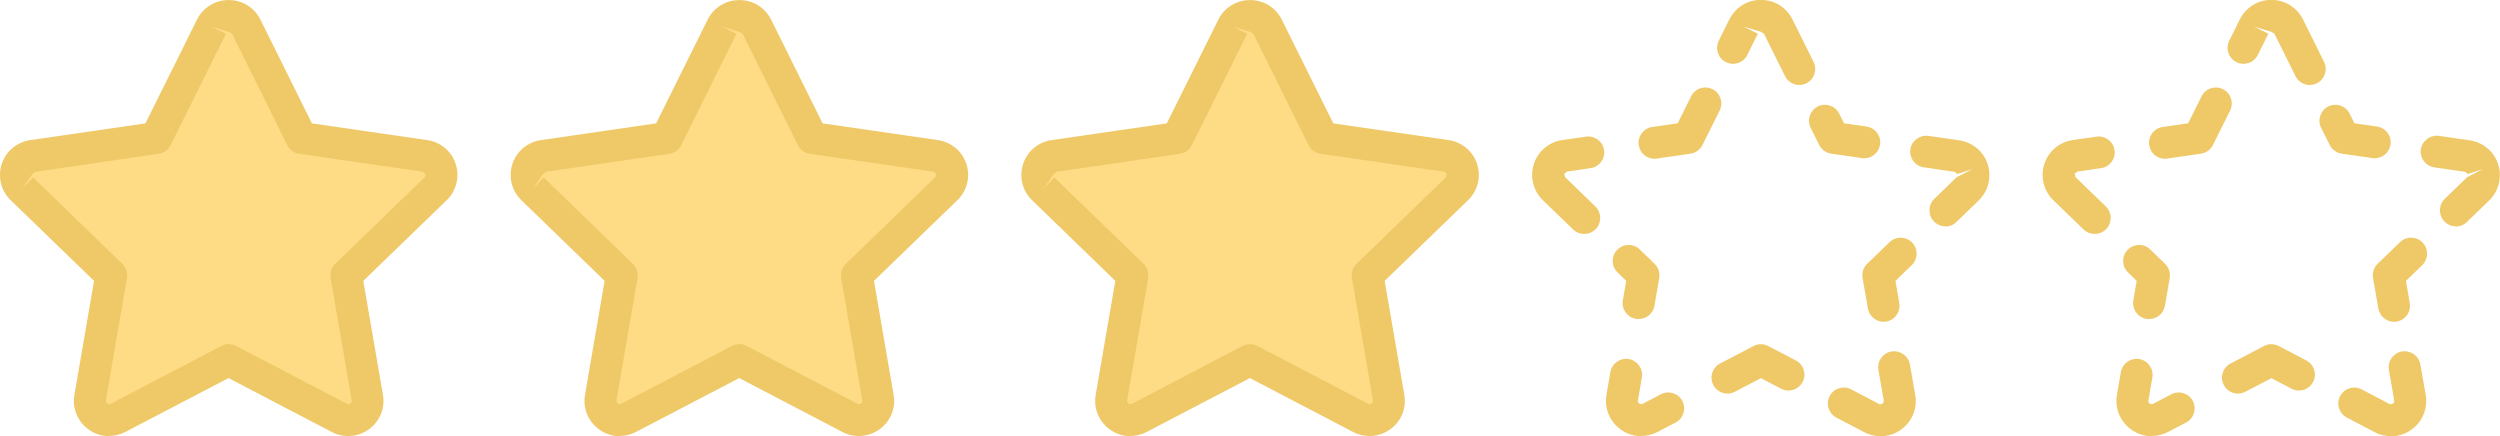 <?xml version="1.0" encoding="UTF-8"?>
<svg id="_レイヤー_2" data-name="レイヤー 2" xmlns="http://www.w3.org/2000/svg" viewBox="0 0 230.18 40.16">
  <g id="_レイヤー_1-2" data-name="レイヤー 1">
    <g>
      <g>
        <path d="M14.37,12.7l5.09-10.25c.15-.3.38-.55.66-.72.28-.17.61-.27.94-.27s.66.09.94.27.51.42.66.72l5.09,10.25,11.38,1.65c.33.05.64.18.89.39.25.21.44.49.55.81.1.32.11.65.04.97-.08.32-.25.61-.49.84l-8.23,7.97,1.94,11.26c.25,1.45-1.28,2.55-2.59,1.87l-10.18-5.32-10.18,5.32c-1.3.68-2.83-.42-2.58-1.87l1.94-11.26-8.23-7.97c-.24-.23-.4-.52-.48-.84-.08-.32-.07-.66.04-.97.1-.31.29-.59.54-.81s.56-.35.89-.4l11.38-1.66h0Z" style="fill: #fedc85;"/>
        <path d="M10.05,40.16c-.67,0-1.34-.21-1.91-.63-1-.73-1.5-1.94-1.29-3.17l1.81-10.5L.98,18.43c-.44-.43-.75-.96-.89-1.55-.14-.59-.12-1.21.07-1.78.18-.57.53-1.08.99-1.47.47-.39,1.03-.64,1.63-.73l10.61-1.54L18.14,1.8c.27-.55.69-1,1.21-1.32,1.01-.63,2.38-.64,3.42,0,.51.32.93.77,1.2,1.31l4.75,9.57,10.62,1.54c.58.08,1.15.33,1.62.72.47.39.81.9,1,1.48s.21,1.2.06,1.79c-.15.59-.45,1.12-.89,1.54l-7.68,7.43,1.81,10.5c.21,1.22-.28,2.43-1.29,3.16-1.01.73-2.32.83-3.43.25l-9.5-4.96-9.5,4.96c-.48.25-1,.37-1.51.37ZM3.03,16.32l8.23,7.97c.35.34.51.83.43,1.31l-1.94,11.26c-.02.12.02.22.12.29.11.08.22.09.33.02l10.18-5.32c.43-.22.93-.22,1.36,0l10.18,5.32c.14.08.26.03.34-.02.1-.07.14-.17.12-.29l-1.94-11.26c-.08-.48.08-.97.43-1.31l8.23-7.97.08-.31s-.25-.2-.25-.2l-11.38-1.65c-.48-.07-.89-.37-1.1-.8l-5.09-10.25-.28-.17-1.6-.48,1.32.65-5.09,10.25c-.21.43-.63.73-1.1.8l-11.38,1.66s-.25.2-.25.21l-.95,1.36,1.02-1.06ZM14.37,12.7h.02-.02Z" style="fill: #efc968;"/>
      </g>
      <g>
        <path d="M61.39,12.7l5.09-10.25c.15-.3.38-.55.66-.72.28-.17.61-.27.94-.27s.66.09.94.27c.28.17.51.42.66.72l5.09,10.25,11.38,1.65c.33.05.64.18.89.39.25.21.44.49.55.81.1.32.11.65.04.97-.08.32-.25.61-.49.84l-8.23,7.97,1.94,11.26c.25,1.45-1.28,2.55-2.59,1.87l-10.18-5.32-10.18,5.32c-1.3.68-2.83-.42-2.58-1.87l1.94-11.26-8.23-7.97c-.24-.23-.4-.52-.48-.84-.08-.32-.07-.66.04-.97.1-.31.29-.59.54-.81.25-.21.56-.35.89-.4l11.38-1.66h0Z" style="fill: #fedc85;"/>
        <path d="M57.06,40.16c-.67,0-1.34-.21-1.91-.63-1-.73-1.5-1.94-1.29-3.17l1.81-10.5-7.67-7.43c-.44-.43-.75-.96-.89-1.55-.14-.59-.12-1.21.07-1.78.18-.57.53-1.08,1-1.48.46-.38,1.02-.64,1.62-.72l10.61-1.54,4.75-9.56c.27-.55.69-1,1.21-1.32,1.02-.63,2.39-.63,3.42,0,.51.32.93.77,1.2,1.31l4.75,9.57,10.62,1.54c.58.08,1.15.33,1.62.72.47.39.81.9,1,1.48s.21,1.2.06,1.79c-.15.59-.45,1.12-.89,1.54l-7.68,7.43,1.81,10.5c.21,1.22-.28,2.43-1.29,3.16-1.01.73-2.32.83-3.43.25l-9.5-4.96-9.5,4.96c-.48.25-1,.37-1.51.37ZM50.04,16.32l8.23,7.97c.35.34.51.83.43,1.31l-1.94,11.26c-.02.12.02.22.12.29.11.08.22.09.33.02l10.18-5.32c.43-.22.93-.22,1.36,0l10.18,5.32c.14.08.26.03.34-.02.1-.07.14-.17.12-.29l-1.94-11.26c-.08-.48.08-.97.43-1.31l8.23-7.97.08-.31s-.25-.2-.25-.2l-11.38-1.65c-.48-.07-.89-.37-1.1-.8l-5.09-10.25-.28-.17-1.6-.48,1.32.65-5.09,10.25c-.21.43-.63.73-1.1.8l-11.38,1.66s-.25.2-.25.21l-.95,1.36,1.02-1.06ZM61.39,12.7h.02-.02Z" style="fill: #efc968;"/>
      </g>
      <g>
        <path d="M108.4,12.7l5.09-10.25c.15-.3.38-.55.66-.72.28-.17.61-.27.94-.27s.66.09.94.27c.28.17.51.42.66.72l5.09,10.25,11.38,1.65c.33.05.64.18.89.39.25.21.44.49.55.81.1.32.11.65.04.97-.08.32-.25.61-.49.84l-8.23,7.97,1.94,11.26c.25,1.45-1.28,2.55-2.59,1.87l-10.18-5.32-10.18,5.32c-1.3.68-2.83-.42-2.58-1.87l1.94-11.26-8.23-7.97c-.24-.23-.4-.52-.48-.84-.08-.32-.07-.66.04-.97.1-.31.29-.59.54-.81.25-.21.56-.35.89-.4l11.38-1.66h0Z" style="fill: #fedc85;"/>
        <path d="M104.08,40.16c-.67,0-1.34-.21-1.91-.63-1-.73-1.5-1.94-1.29-3.17l1.81-10.5-7.67-7.43c-.44-.43-.75-.96-.89-1.55-.14-.59-.12-1.21.07-1.78.18-.57.53-1.08,1-1.48.46-.38,1.02-.64,1.62-.72l10.61-1.54,4.75-9.56c.27-.55.69-1,1.21-1.32,1.02-.63,2.39-.63,3.42,0,.51.32.93.77,1.2,1.31l4.75,9.57,10.62,1.54c.58.08,1.15.33,1.62.72.47.39.81.9,1,1.48s.21,1.2.06,1.79c-.15.59-.45,1.12-.89,1.54l-7.68,7.43,1.81,10.5c.21,1.22-.28,2.43-1.29,3.16-1.01.73-2.32.83-3.43.25l-9.5-4.96-9.5,4.96c-.48.25-1,.37-1.51.37ZM97.06,16.32l8.23,7.97c.35.34.51.83.43,1.31l-1.94,11.26c-.02.12.02.22.12.29.1.08.22.09.33.02l10.18-5.32c.43-.22.93-.22,1.36,0l10.18,5.32c.14.08.26.03.34-.02.1-.07.14-.17.12-.29l-1.94-11.26c-.08-.48.08-.97.43-1.31l8.23-7.97.08-.31s-.25-.2-.25-.2l-11.38-1.65c-.48-.07-.89-.37-1.1-.8l-5.09-10.25-.28-.17-1.6-.48,1.32.65-5.09,10.25c-.21.43-.63.73-1.1.8l-11.38,1.66s-.25.2-.25.21l-.95,1.36,1.02-1.06ZM108.4,12.7h.02-.02Z" style="fill: #efc968;"/>
      </g>
      <g>
        <path d="M212.67,7.83c-.54,0-1.06-.3-1.32-.82l-1.94-3.91-.28-.17-1.6-.48,1.32.65-.97,1.96c-.36.73-1.24,1.02-1.97.66-.73-.36-1.02-1.24-.66-1.97l.97-1.96c.27-.54.69-1,1.2-1.32,1.03-.64,2.39-.64,3.42,0,.52.33.93.78,1.2,1.32l1.94,3.91c.36.73.06,1.61-.66,1.97-.21.1-.43.15-.65.15Z" style="fill: #efc968;"/>
        <path d="M218.66,14.58c-.07,0-.14,0-.21-.02l-2.84-.41c-.48-.07-.89-.37-1.11-.8l-.79-1.58c-.36-.73-.06-1.61.66-1.97s1.61-.06,1.97.66l.44.89,2.08.3c.8.12,1.36.86,1.24,1.66-.11.73-.73,1.26-1.45,1.26Z" style="fill: #efc968;"/>
        <path d="M226.12,20.84c-.38,0-.77-.15-1.06-.45-.56-.58-.55-1.51.03-2.08l2.06-1.99,1.47-.76-1.4.46s-.24-.2-.25-.2l-2.84-.41c-.8-.12-1.36-.86-1.24-1.66.12-.8.89-1.35,1.66-1.24l2.84.41c.58.08,1.15.33,1.62.72.47.39.82.9,1,1.48.19.59.21,1.2.06,1.79-.14.58-.45,1.12-.89,1.55l-2.06,1.99c-.29.28-.65.41-1.02.41Z" style="fill: #efc968;"/>
        <path d="M220.43,29.63c-.7,0-1.32-.51-1.45-1.22l-.49-2.82c-.08-.48.08-.97.42-1.3l2.06-1.99c.59-.57,1.52-.55,2.08.03.57.58.55,1.51-.03,2.08l-1.5,1.45.35,2.05c.14.8-.4,1.56-1.2,1.7-.09.01-.17.02-.25.02Z" style="fill: #efc968;"/>
        <path d="M220.14,40.16c-.52,0-1.04-.12-1.52-.38l-2.54-1.33c-.72-.38-1-1.26-.62-1.98.38-.72,1.26-1,1.98-.62l2.54,1.33c.12.06.23.05.34-.02.1-.07.14-.17.12-.29l-.49-2.81c-.14-.8.4-1.56,1.2-1.7.82-.12,1.56.4,1.7,1.2l.49,2.81c.21,1.22-.28,2.44-1.29,3.17-.57.42-1.24.63-1.91.63Z" style="fill: #efc968;"/>
        <path d="M206.05,36.24c-.53,0-1.04-.29-1.3-.79-.38-.72-.1-1.61.62-1.98l3.08-1.61c.42-.23.93-.22,1.36,0l2.54,1.33c.72.38,1,1.26.62,1.98s-1.26,1-1.98.62l-1.86-.97-2.4,1.25c-.22.11-.45.17-.68.17Z" style="fill: #efc968;"/>
        <path d="M198.12,40.16c-.67,0-1.34-.21-1.92-.63-1-.73-1.5-1.94-1.29-3.17l.36-2.1c.14-.8.89-1.33,1.7-1.2.8.14,1.34.9,1.2,1.7l-.36,2.1c-.02.12.02.22.12.29.11.08.22.08.33.02l1.66-.87c.73-.37,1.61-.09,1.98.62.37.72.1,1.61-.62,1.98l-1.66.87c-.48.25-1,.37-1.51.37Z" style="fill: #efc968;"/>
        <path d="M197.87,29.38c-.08,0-.17,0-.25-.02-.8-.14-1.34-.9-1.2-1.7l.31-1.8-.8-.78c-.58-.56-.6-1.49-.03-2.08.57-.58,1.5-.6,2.08-.03l1.36,1.32c.35.34.51.83.43,1.3l-.44,2.56c-.12.72-.74,1.22-1.45,1.22Z" style="fill: #efc968;"/>
        <path d="M192.86,21.54c-.37,0-.74-.14-1.02-.41l-2.79-2.7c-.44-.42-.74-.96-.89-1.55-.15-.6-.12-1.21.07-1.79.18-.57.53-1.09,1-1.48.47-.39,1.04-.64,1.64-.72l2.16-.31c.79-.11,1.55.44,1.66,1.24.12.8-.44,1.55-1.24,1.66l-2.18.32s-.25.2-.25.2l.08.31,2.79,2.7c.58.56.6,1.5.03,2.08-.29.3-.67.45-1.06.45Z" style="fill: #efc968;"/>
        <path d="M199.33,14.62c-.72,0-1.34-.53-1.45-1.26-.12-.8.44-1.55,1.24-1.67l2.35-.34,1.23-2.48c.36-.73,1.24-1.02,1.97-.66.73.36,1.02,1.24.66,1.97l-1.58,3.17c-.22.43-.63.73-1.1.8l-3.11.45c-.07,0-.14.02-.21.02Z" style="fill: #efc968;"/>
      </g>
      <g>
        <path d="M165.67,7.83c-.54,0-1.06-.3-1.32-.82l-1.94-3.91-.28-.17-1.6-.48,1.32.65-.97,1.96c-.36.73-1.24,1.02-1.97.66-.73-.36-1.02-1.24-.66-1.97l.97-1.96c.27-.54.69-1,1.2-1.32,1.03-.64,2.39-.64,3.42,0,.52.33.93.78,1.2,1.32l1.94,3.91c.36.73.06,1.61-.66,1.97-.21.1-.43.15-.65.15Z" style="fill: #efc968;"/>
        <path d="M171.66,14.58c-.07,0-.14,0-.21-.02l-2.84-.41c-.48-.07-.89-.37-1.11-.8l-.79-1.58c-.36-.73-.06-1.61.66-1.97s1.61-.06,1.97.66l.44.89,2.08.3c.8.12,1.36.86,1.24,1.66-.11.73-.73,1.26-1.45,1.26Z" style="fill: #efc968;"/>
        <path d="M179.12,20.84c-.38,0-.77-.15-1.06-.45-.56-.58-.55-1.51.03-2.08l2.06-1.99,1.47-.76-1.4.46s-.24-.2-.25-.2l-2.84-.41c-.8-.12-1.36-.86-1.24-1.66.12-.8.89-1.35,1.66-1.24l2.84.41c.58.08,1.15.33,1.62.72.47.39.82.9,1,1.48.19.59.21,1.2.06,1.79-.14.58-.45,1.12-.89,1.55l-2.06,1.99c-.29.28-.65.41-1.02.41Z" style="fill: #efc968;"/>
        <path d="M173.43,29.63c-.7,0-1.32-.51-1.45-1.22l-.49-2.82c-.08-.48.08-.97.42-1.3l2.06-1.99c.59-.57,1.52-.55,2.08.03.57.58.55,1.51-.03,2.08l-1.5,1.45.35,2.05c.14.8-.4,1.56-1.2,1.7-.09.01-.17.02-.25.02Z" style="fill: #efc968;"/>
        <path d="M173.14,40.16c-.52,0-1.04-.12-1.52-.38l-2.54-1.33c-.72-.38-1-1.26-.62-1.98.38-.72,1.26-1,1.98-.62l2.54,1.33c.12.06.23.05.34-.02.1-.07.14-.17.12-.29l-.49-2.81c-.14-.8.4-1.56,1.2-1.7.82-.12,1.56.4,1.7,1.2l.49,2.81c.21,1.22-.28,2.44-1.29,3.17-.57.42-1.24.63-1.91.63Z" style="fill: #efc968;"/>
        <path d="M159.05,36.24c-.53,0-1.04-.29-1.3-.79-.38-.72-.1-1.61.62-1.98l3.08-1.61c.42-.23.93-.22,1.36,0l2.54,1.33c.72.38,1,1.26.62,1.98s-1.26,1-1.98.62l-1.86-.97-2.4,1.25c-.22.11-.45.17-.68.17Z" style="fill: #efc968;"/>
        <path d="M151.12,40.16c-.67,0-1.34-.21-1.92-.63-1-.73-1.5-1.94-1.29-3.17l.36-2.1c.14-.8.89-1.33,1.7-1.2.8.14,1.34.9,1.2,1.7l-.36,2.1c-.02.12.02.22.12.29.11.08.22.08.33.02l1.66-.87c.73-.37,1.61-.09,1.98.62.37.72.1,1.61-.62,1.98l-1.66.87c-.48.25-1,.37-1.51.37Z" style="fill: #efc968;"/>
        <path d="M150.87,29.38c-.08,0-.17,0-.25-.02-.8-.14-1.34-.9-1.2-1.7l.31-1.8-.8-.78c-.58-.56-.6-1.49-.03-2.08.57-.58,1.5-.6,2.08-.03l1.36,1.32c.35.34.51.83.43,1.3l-.44,2.56c-.12.72-.74,1.22-1.45,1.22Z" style="fill: #efc968;"/>
        <path d="M145.86,21.54c-.37,0-.74-.14-1.02-.41l-2.79-2.7c-.44-.42-.74-.96-.89-1.55-.15-.6-.12-1.21.07-1.79.18-.57.53-1.09,1-1.48.47-.39,1.04-.64,1.64-.72l2.16-.31c.79-.11,1.55.44,1.66,1.24.12.8-.44,1.55-1.24,1.66l-2.18.32s-.25.2-.25.2l.08.31,2.79,2.7c.58.56.6,1.5.03,2.08-.29.3-.67.45-1.06.45Z" style="fill: #efc968;"/>
        <path d="M152.33,14.62c-.72,0-1.34-.53-1.45-1.26-.12-.8.44-1.55,1.24-1.67l2.35-.34,1.23-2.48c.36-.73,1.24-1.02,1.97-.66.73.36,1.02,1.24.66,1.97l-1.58,3.17c-.22.43-.63.73-1.1.8l-3.11.45c-.07,0-.14.02-.21.02Z" style="fill: #efc968;"/>
      </g>
    </g>
  </g>
</svg>